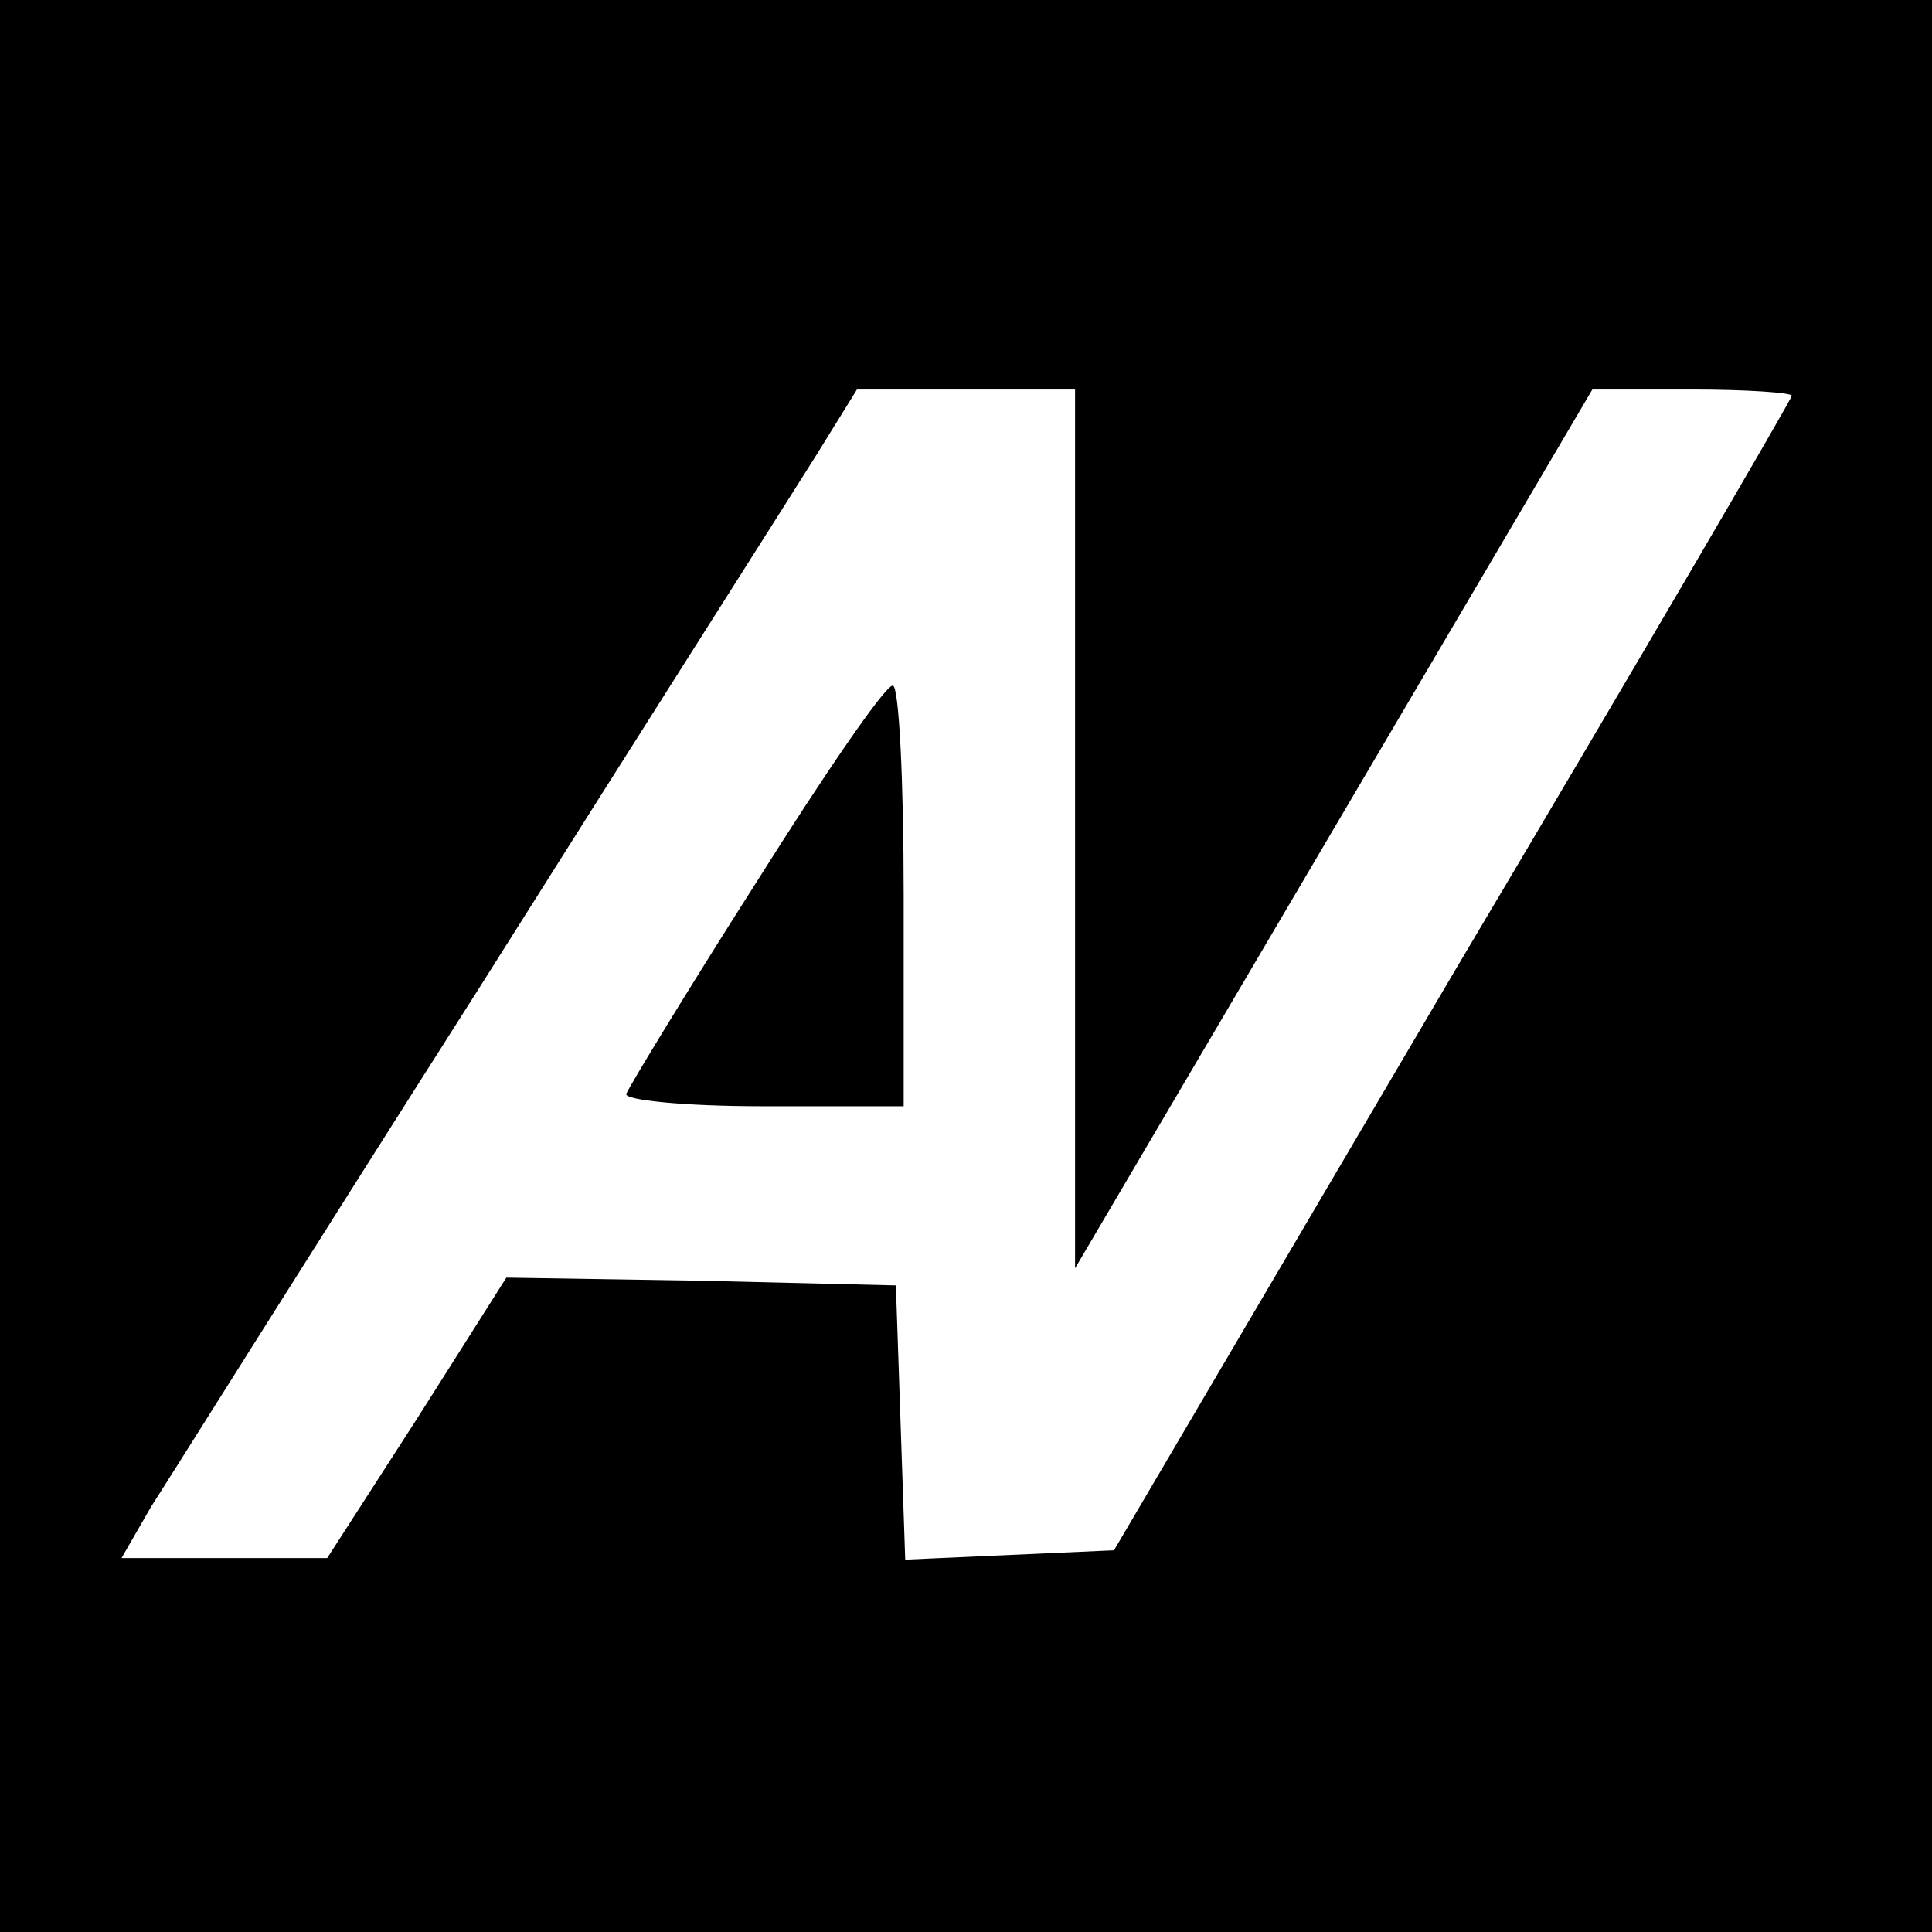 <?xml version="1.0" standalone="no"?>
<!DOCTYPE svg PUBLIC "-//W3C//DTD SVG 20010904//EN"
 "http://www.w3.org/TR/2001/REC-SVG-20010904/DTD/svg10.dtd">
<svg version="1.0" xmlns="http://www.w3.org/2000/svg"
 width="124pt" height="124pt" viewBox="0 0 124 124"
 preserveAspectRatio="xMidYMid meet">
<g transform="translate(0,124) scale(0.1,-0.1)"
fill="#000000" stroke="none">
<path d="M0 620 l0 -620 620 0 620 0 0 620 0 620 -620 0 -620 0 0 -620z m690
88 l0 -282 166 282 166 282 64 0 c35 0 64 -2 64 -4 0 -2 -98 -170 -218 -372
l-217 -369 -67 -3 -67 -3 -3 88 -3 88 -125 3 -125 2 -57 -90 -58 -90 -66 0
-66 0 19 33 c11 17 105 167 210 332 104 165 202 319 217 343 l26 42 70 0 70 0
0 -282z"/>
<path d="M485 673 c-44 -69 -81 -130 -83 -135 -2 -4 37 -8 87 -8 l91 0 0 135
c0 74 -3 135 -7 135 -5 0 -44 -57 -88 -127z"/>
</g>
</svg>

